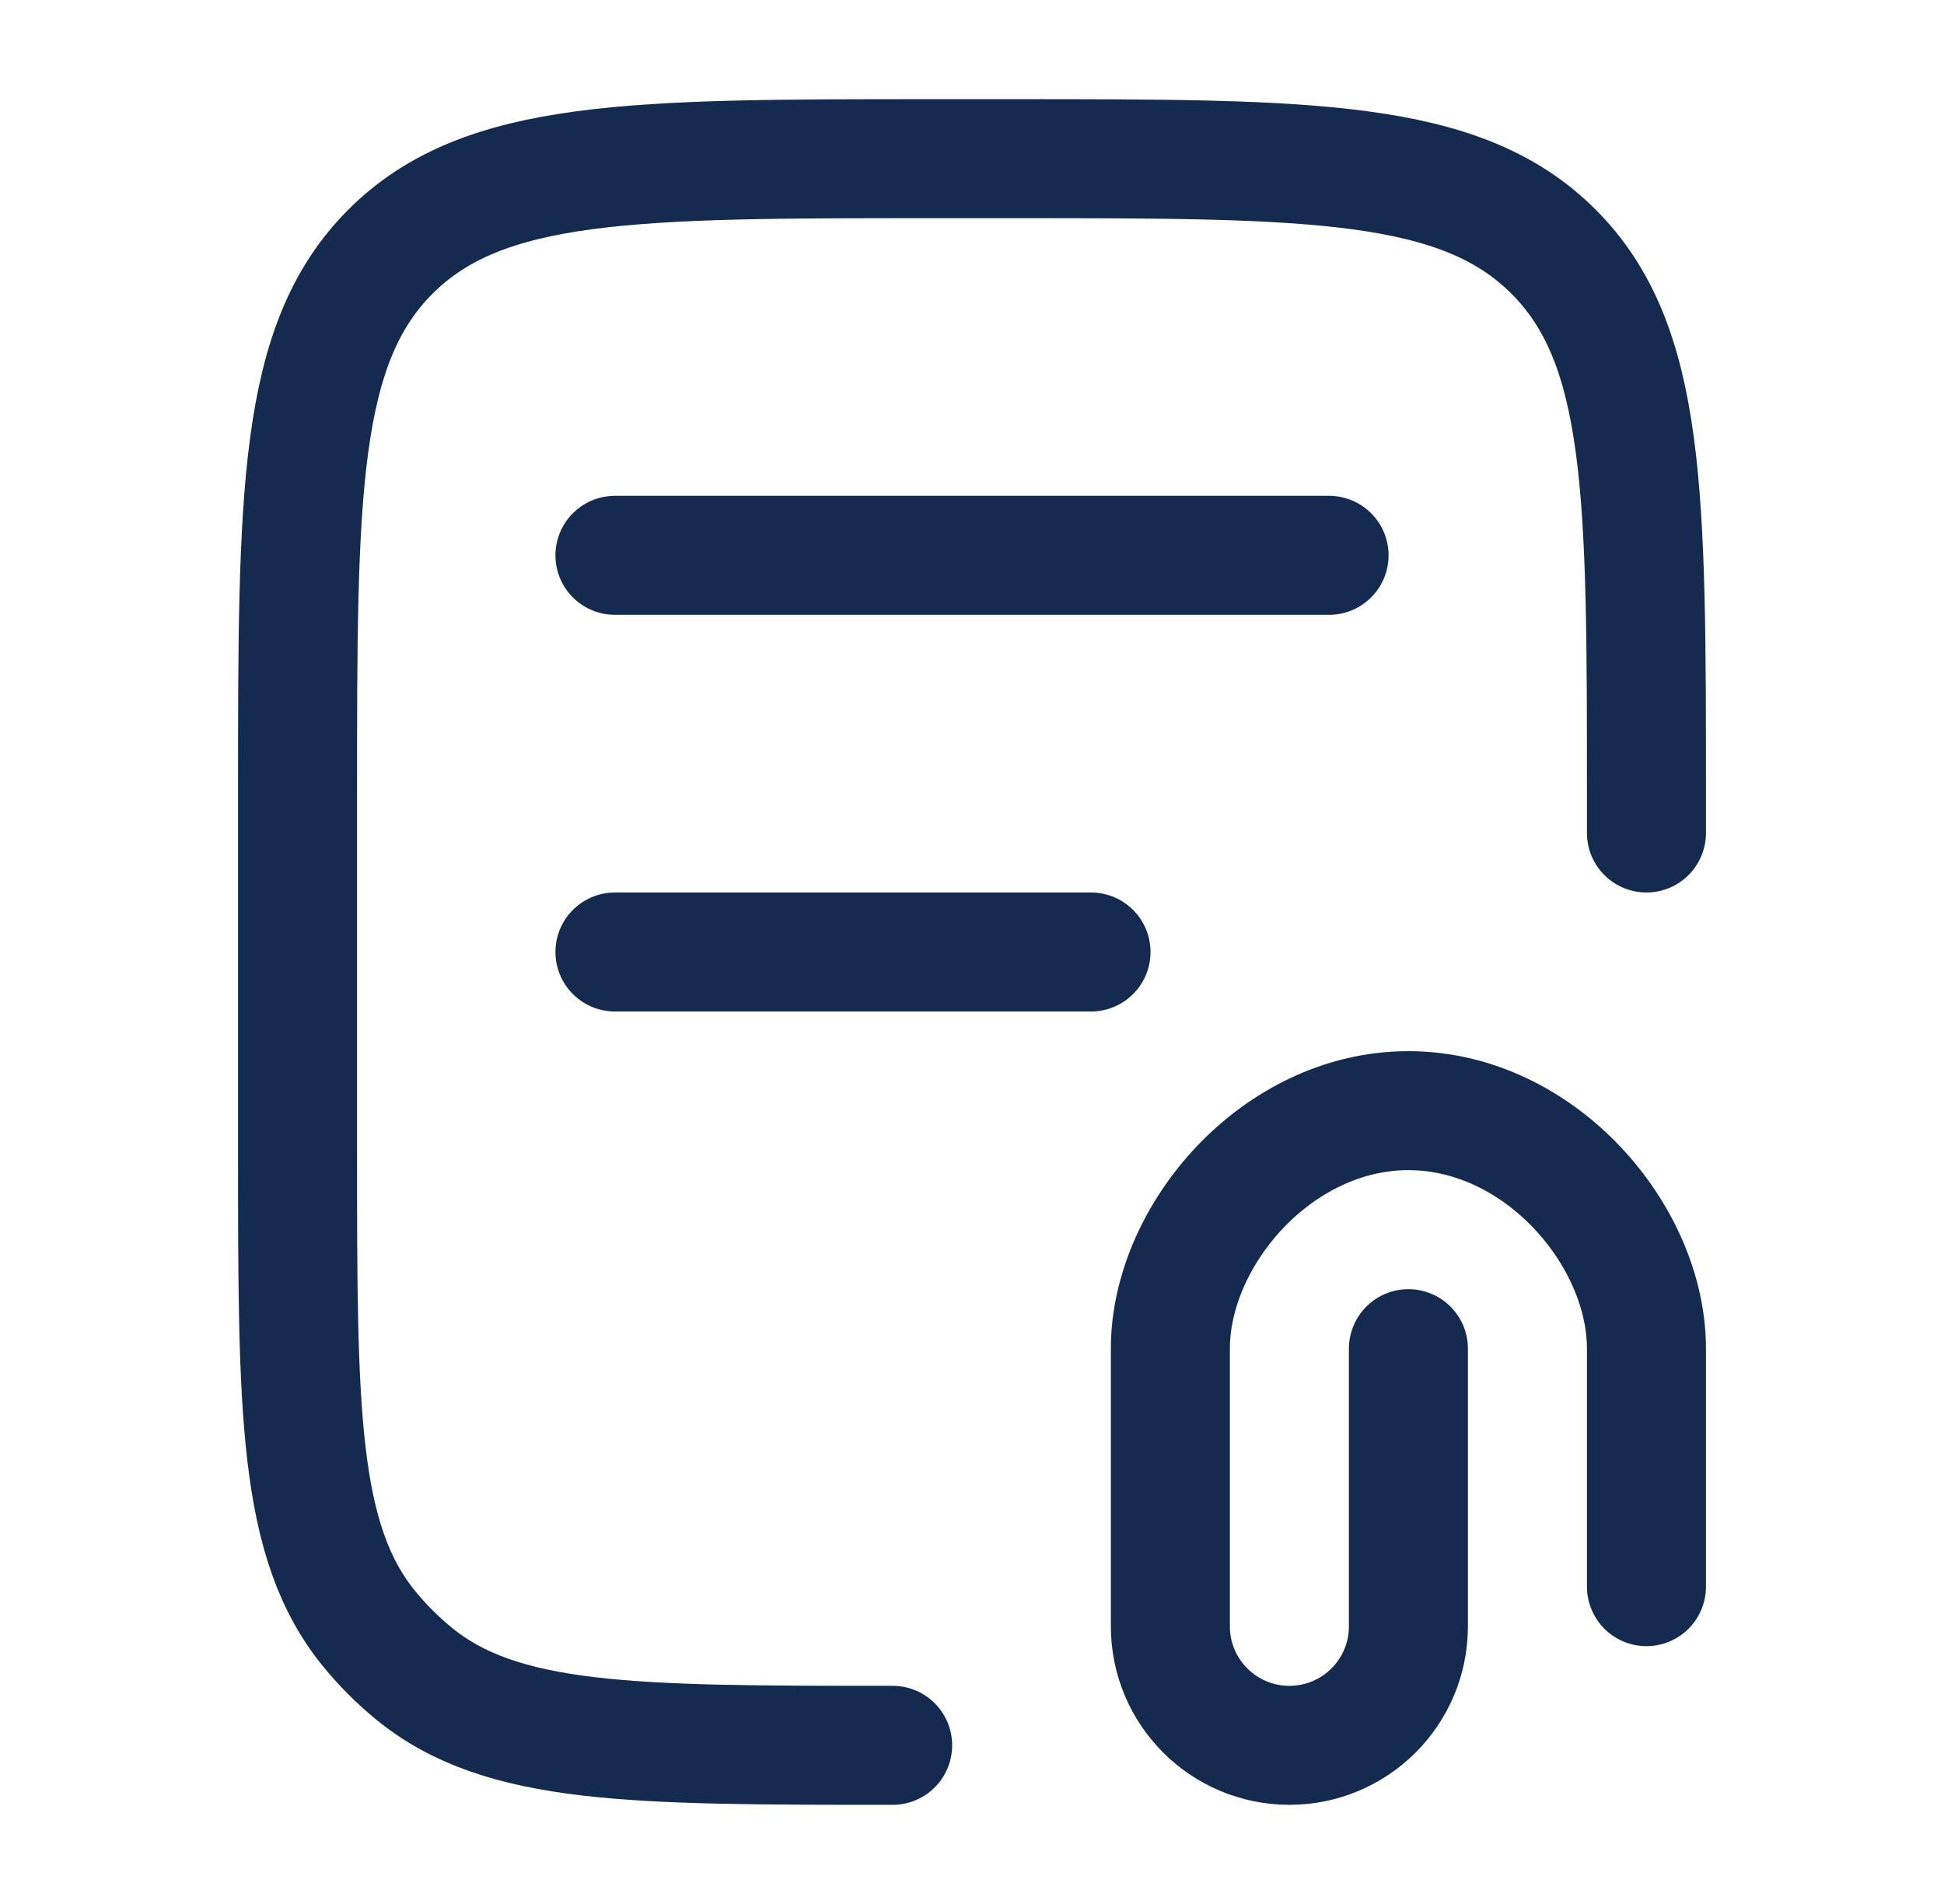 <svg xmlns="http://www.w3.org/2000/svg" fill="none" viewBox="0 0 49 48" height="48" width="49">
<path stroke-linejoin="round" stroke-linecap="round" stroke-width="3" stroke="#142B4F" d="M41.5 21V20C41.5 12.457 41.5 8.686 39.157 6.343C36.814 4 33.042 4 25.5 4H23.5C15.958 4 12.187 4 9.843 6.343C7.5 8.686 7.5 12.457 7.5 20L7.5 29C7.5 35.575 7.5 38.862 9.316 41.075C9.648 41.48 10.02 41.852 10.425 42.184C12.637 44 15.925 44 22.5 44"></path>
<path stroke-linejoin="round" stroke-linecap="round" stroke-width="3" stroke="#142B4F" d="M15.5 14H33.5"></path>
<path stroke-linejoin="round" stroke-linecap="round" stroke-width="3" stroke="#142B4F" d="M15.5 24H27.5"></path>
<path stroke-linejoin="round" stroke-linecap="round" stroke-width="3" stroke="#142B4F" d="M41.5 40V34C41.5 31.141 38.814 28 35.5 28C32.186 28 29.5 31.141 29.5 34V41C29.5 42.657 30.843 44 32.5 44C34.157 44 35.5 42.657 35.5 41V34"></path>
</svg>
